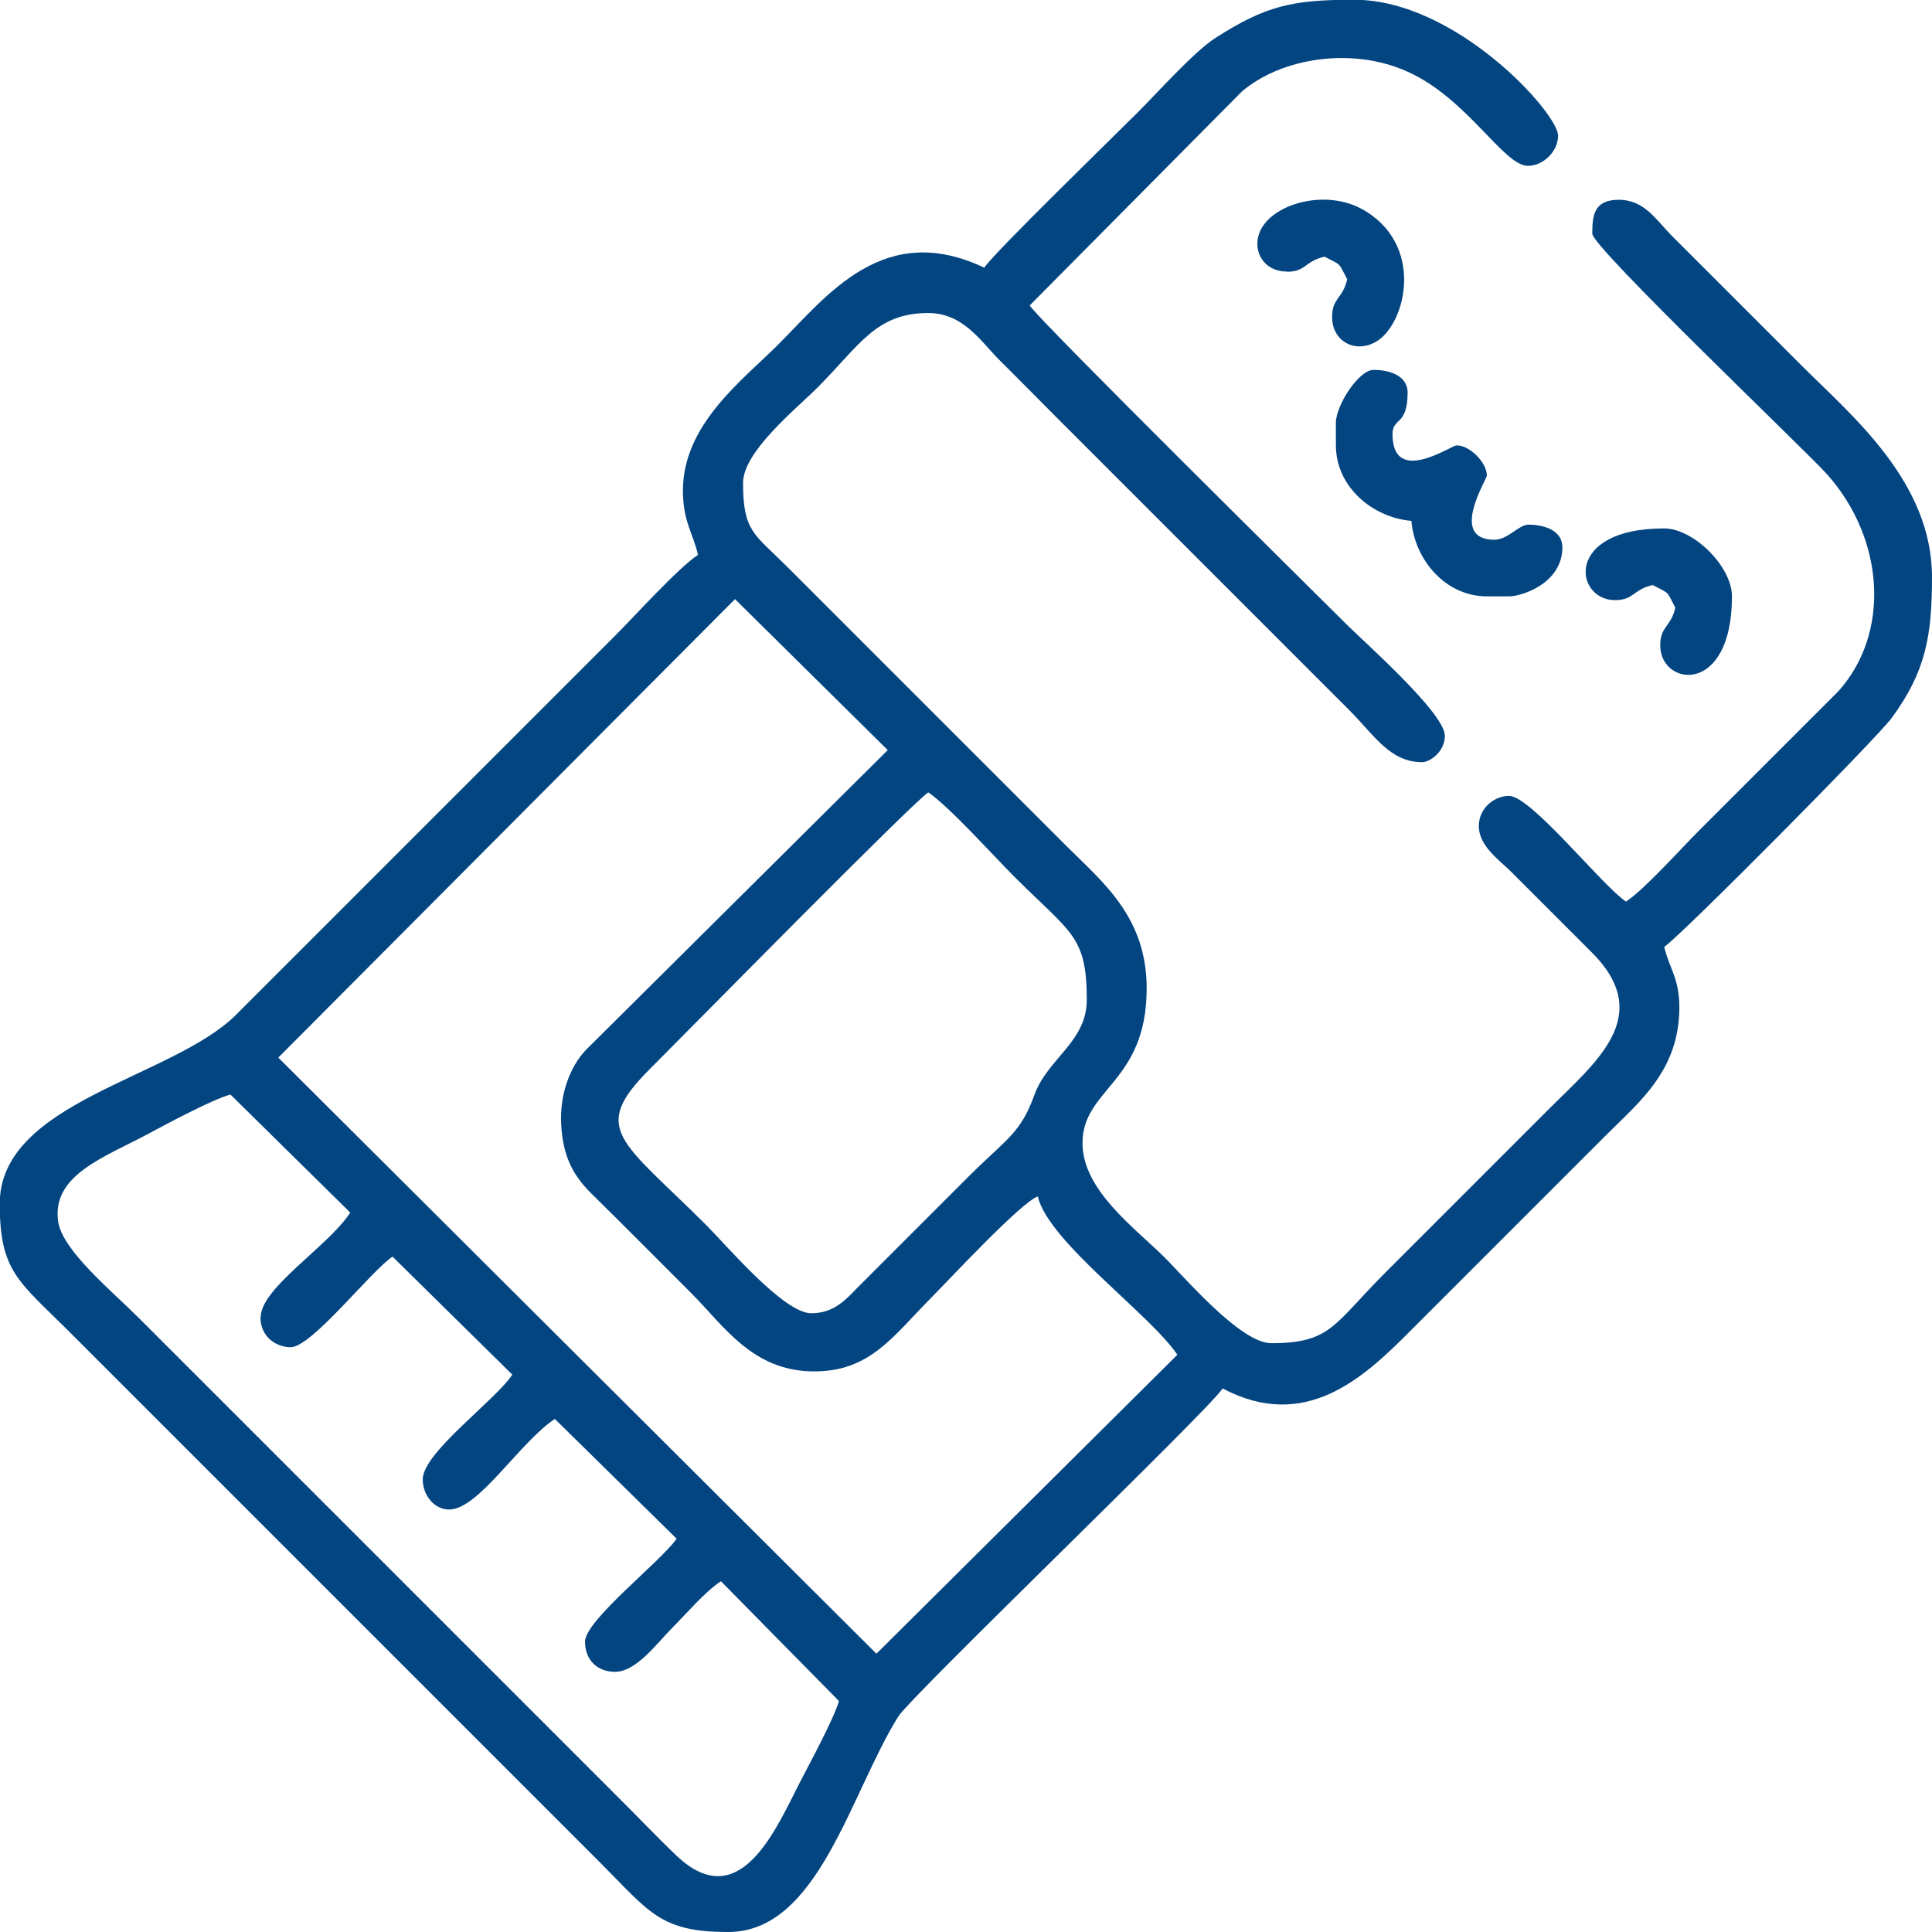 <?xml version="1.0" encoding="UTF-8"?>
<!DOCTYPE svg PUBLIC "-//W3C//DTD SVG 1.1//EN" "http://www.w3.org/Graphics/SVG/1.1/DTD/svg11.dtd">
<!-- Creator: CorelDRAW -->
<svg xmlns="http://www.w3.org/2000/svg" xml:space="preserve" width="135mm" height="135mm" version="1.1" style="shape-rendering:geometricPrecision; text-rendering:geometricPrecision; image-rendering:optimizeQuality; fill-rule:evenodd; clip-rule:evenodd"
viewBox="0 0 7.678 7.678"
 xmlns:xlink="http://www.w3.org/1999/xlink"
 xmlns:xodm="http://www.corel.com/coreldraw/odm/2003">
 <defs>
  <style type="text/css">
   <![CDATA[
    .fil0 {fill:#034581}
   ]]>
  </style>
 </defs>
 <g id="Слой_x0020_1">
  <g id="_2026051032016">
   <path class="fil0" d="M1.035 5.234c0,0.082 0.066,0.12 0.12,0.12 0.084,0 0.319,-0.303 0.405,-0.36l0.476 0.469c-0.065,0.1 -0.356,0.31 -0.356,0.416 0,0.064 0.046,0.12 0.105,0.12 0.117,0 0.279,-0.266 0.42,-0.36l0.484 0.476c-0.061,0.089 -0.364,0.324 -0.364,0.409 0,0.072 0.047,0.12 0.12,0.12 0.084,0 0.17,-0.118 0.221,-0.169 0.06,-0.06 0.133,-0.147 0.199,-0.191l0.469 0.476c-0.019,0.069 -0.119,0.253 -0.153,0.319 -0.094,0.181 -0.238,0.537 -0.492,0.296 -0.084,-0.08 -0.157,-0.158 -0.24,-0.24l-1.897 -1.897c-0.107,-0.107 -0.305,-0.269 -0.321,-0.384 -0.026,-0.185 0.185,-0.255 0.36,-0.349 0.068,-0.037 0.262,-0.14 0.325,-0.155l0.476 0.469c-0.088,0.135 -0.356,0.299 -0.356,0.416zm2.189 -0.015c-0.109,0 -0.335,-0.268 -0.416,-0.349 -0.338,-0.338 -0.467,-0.381 -0.225,-0.622 0.156,-0.156 1.038,-1.053 1.106,-1.099 0.082,0.055 0.258,0.251 0.341,0.334 0.227,0.227 0.289,0.235 0.289,0.491 0,0.166 -0.156,0.233 -0.208,0.377 -0.056,0.154 -0.107,0.171 -0.261,0.324l-0.435 0.435c-0.05,0.05 -0.096,0.109 -0.191,0.109zm0.9 -0.465c0.042,0.181 0.446,0.468 0.555,0.63l-1.196 1.188 -2.377 -2.369 1.815 -1.822 0.607 0.6 -1.2 1.192c-0.066,0.07 -0.103,0.18 -0.098,0.291 0.006,0.134 0.05,0.21 0.121,0.28 0.137,0.135 0.262,0.261 0.398,0.397 0.126,0.126 0.239,0.305 0.478,0.309 0.232,0.004 0.322,-0.141 0.482,-0.301 0.051,-0.051 0.354,-0.377 0.416,-0.394zm-0.21 -3.689c-0.402,-0.193 -0.628,0.111 -0.821,0.304 -0.141,0.141 -0.379,0.317 -0.379,0.581 0,0.121 0.04,0.169 0.06,0.255 -0.081,0.054 -0.252,0.244 -0.334,0.326l-1.5 1.5c-0.252,0.254 -0.941,0.345 -0.941,0.753 0,0.268 0.074,0.307 0.274,0.506l2.107 2.107c0.202,0.202 0.242,0.281 0.514,0.281 0.357,0 0.483,-0.545 0.675,-0.855 0.051,-0.083 1.227,-1.211 1.29,-1.305 0.33,0.174 0.562,-0.044 0.746,-0.229l0.78 -0.78c0.129,-0.129 0.289,-0.255 0.289,-0.506 0,-0.116 -0.041,-0.156 -0.06,-0.24 0.066,-0.044 0.846,-0.83 0.904,-0.91 0.135,-0.184 0.16,-0.326 0.16,-0.559 0,-0.381 -0.321,-0.644 -0.521,-0.844l-0.51 -0.51c-0.066,-0.066 -0.111,-0.146 -0.214,-0.146 -0.1,0 -0.105,0.064 -0.105,0.135 0,0.054 0.856,0.869 0.933,0.956 0.23,0.258 0.252,0.632 0.045,0.862l-0.555 0.555c-0.073,0.073 -0.216,0.233 -0.289,0.281 -0.095,-0.063 -0.377,-0.42 -0.465,-0.42 -0.059,0 -0.12,0.049 -0.12,0.12 0,0.081 0.085,0.137 0.131,0.184l0.315 0.315c0.259,0.256 0.017,0.44 -0.172,0.63l-0.645 0.645c-0.206,0.206 -0.216,0.281 -0.454,0.281 -0.122,0 -0.343,-0.261 -0.424,-0.341 -0.115,-0.115 -0.326,-0.266 -0.326,-0.454 0,-0.218 0.255,-0.239 0.255,-0.615 0,-0.283 -0.173,-0.421 -0.319,-0.566 -0.151,-0.151 -0.291,-0.291 -0.442,-0.442l-0.667 -0.667c-0.132,-0.132 -0.176,-0.14 -0.176,-0.334 0,-0.126 0.218,-0.3 0.296,-0.379 0.165,-0.165 0.231,-0.296 0.439,-0.296 0.139,0 0.207,0.109 0.281,0.184 0.081,0.081 0.151,0.151 0.232,0.233l1.162 1.162c0.097,0.097 0.16,0.206 0.289,0.206 0.03,0 0.09,-0.041 0.09,-0.105 0,-0.09 -0.318,-0.37 -0.394,-0.446 -0.112,-0.112 -1.211,-1.197 -1.256,-1.264l0.844 -0.851c0.158,-0.134 0.438,-0.177 0.656,-0.079 0.239,0.106 0.383,0.375 0.48,0.375 0.062,0 0.12,-0.058 0.12,-0.12 0,-0.089 -0.405,-0.54 -0.81,-0.54 -0.245,0 -0.351,0.023 -0.552,0.152 -0.087,0.056 -0.232,0.22 -0.314,0.301 -0.095,0.095 -0.562,0.549 -0.604,0.611z"/>
   <path class="fil0" d="M5.309 1.68l0 0.09c0,0.165 0.146,0.287 0.3,0.3 0.013,0.154 0.135,0.3 0.3,0.3l0.09 0c0.044,0 0.21,-0.049 0.21,-0.195 0,-0.07 -0.077,-0.09 -0.135,-0.09 -0.038,0 -0.082,0.06 -0.135,0.06 -0.183,0 -0.03,-0.24 -0.03,-0.255 0,-0.052 -0.068,-0.12 -0.12,-0.12 -0.022,0 -0.255,0.163 -0.255,-0.045 0,-0.067 0.06,-0.031 0.06,-0.165 0,-0.07 -0.077,-0.09 -0.135,-0.09 -0.06,0 -0.15,0.142 -0.15,0.21z"/>
   <path class="fil0" d="M5.114 1.08c0.076,0 0.071,-0.042 0.15,-0.06 0.07,0.037 0.053,0.02 0.09,0.09 -0.018,0.078 -0.06,0.073 -0.06,0.15 0,0.097 0.092,0.145 0.173,0.099 0.122,-0.069 0.199,-0.392 -0.058,-0.53 -0.135,-0.072 -0.324,-0.027 -0.389,0.068 -0.054,0.079 -0.009,0.182 0.093,0.182z"/>
   <path class="fil0" d="M6.418 2.385c0.076,0 0.071,-0.042 0.15,-0.06 0.07,0.037 0.053,0.02 0.09,0.09 -0.018,0.078 -0.06,0.073 -0.06,0.15 0,0.164 0.285,0.202 0.285,-0.195 0,-0.118 -0.152,-0.27 -0.27,-0.27 -0.399,0 -0.356,0.285 -0.195,0.285z"/>
  </g>
 </g>
</svg>
